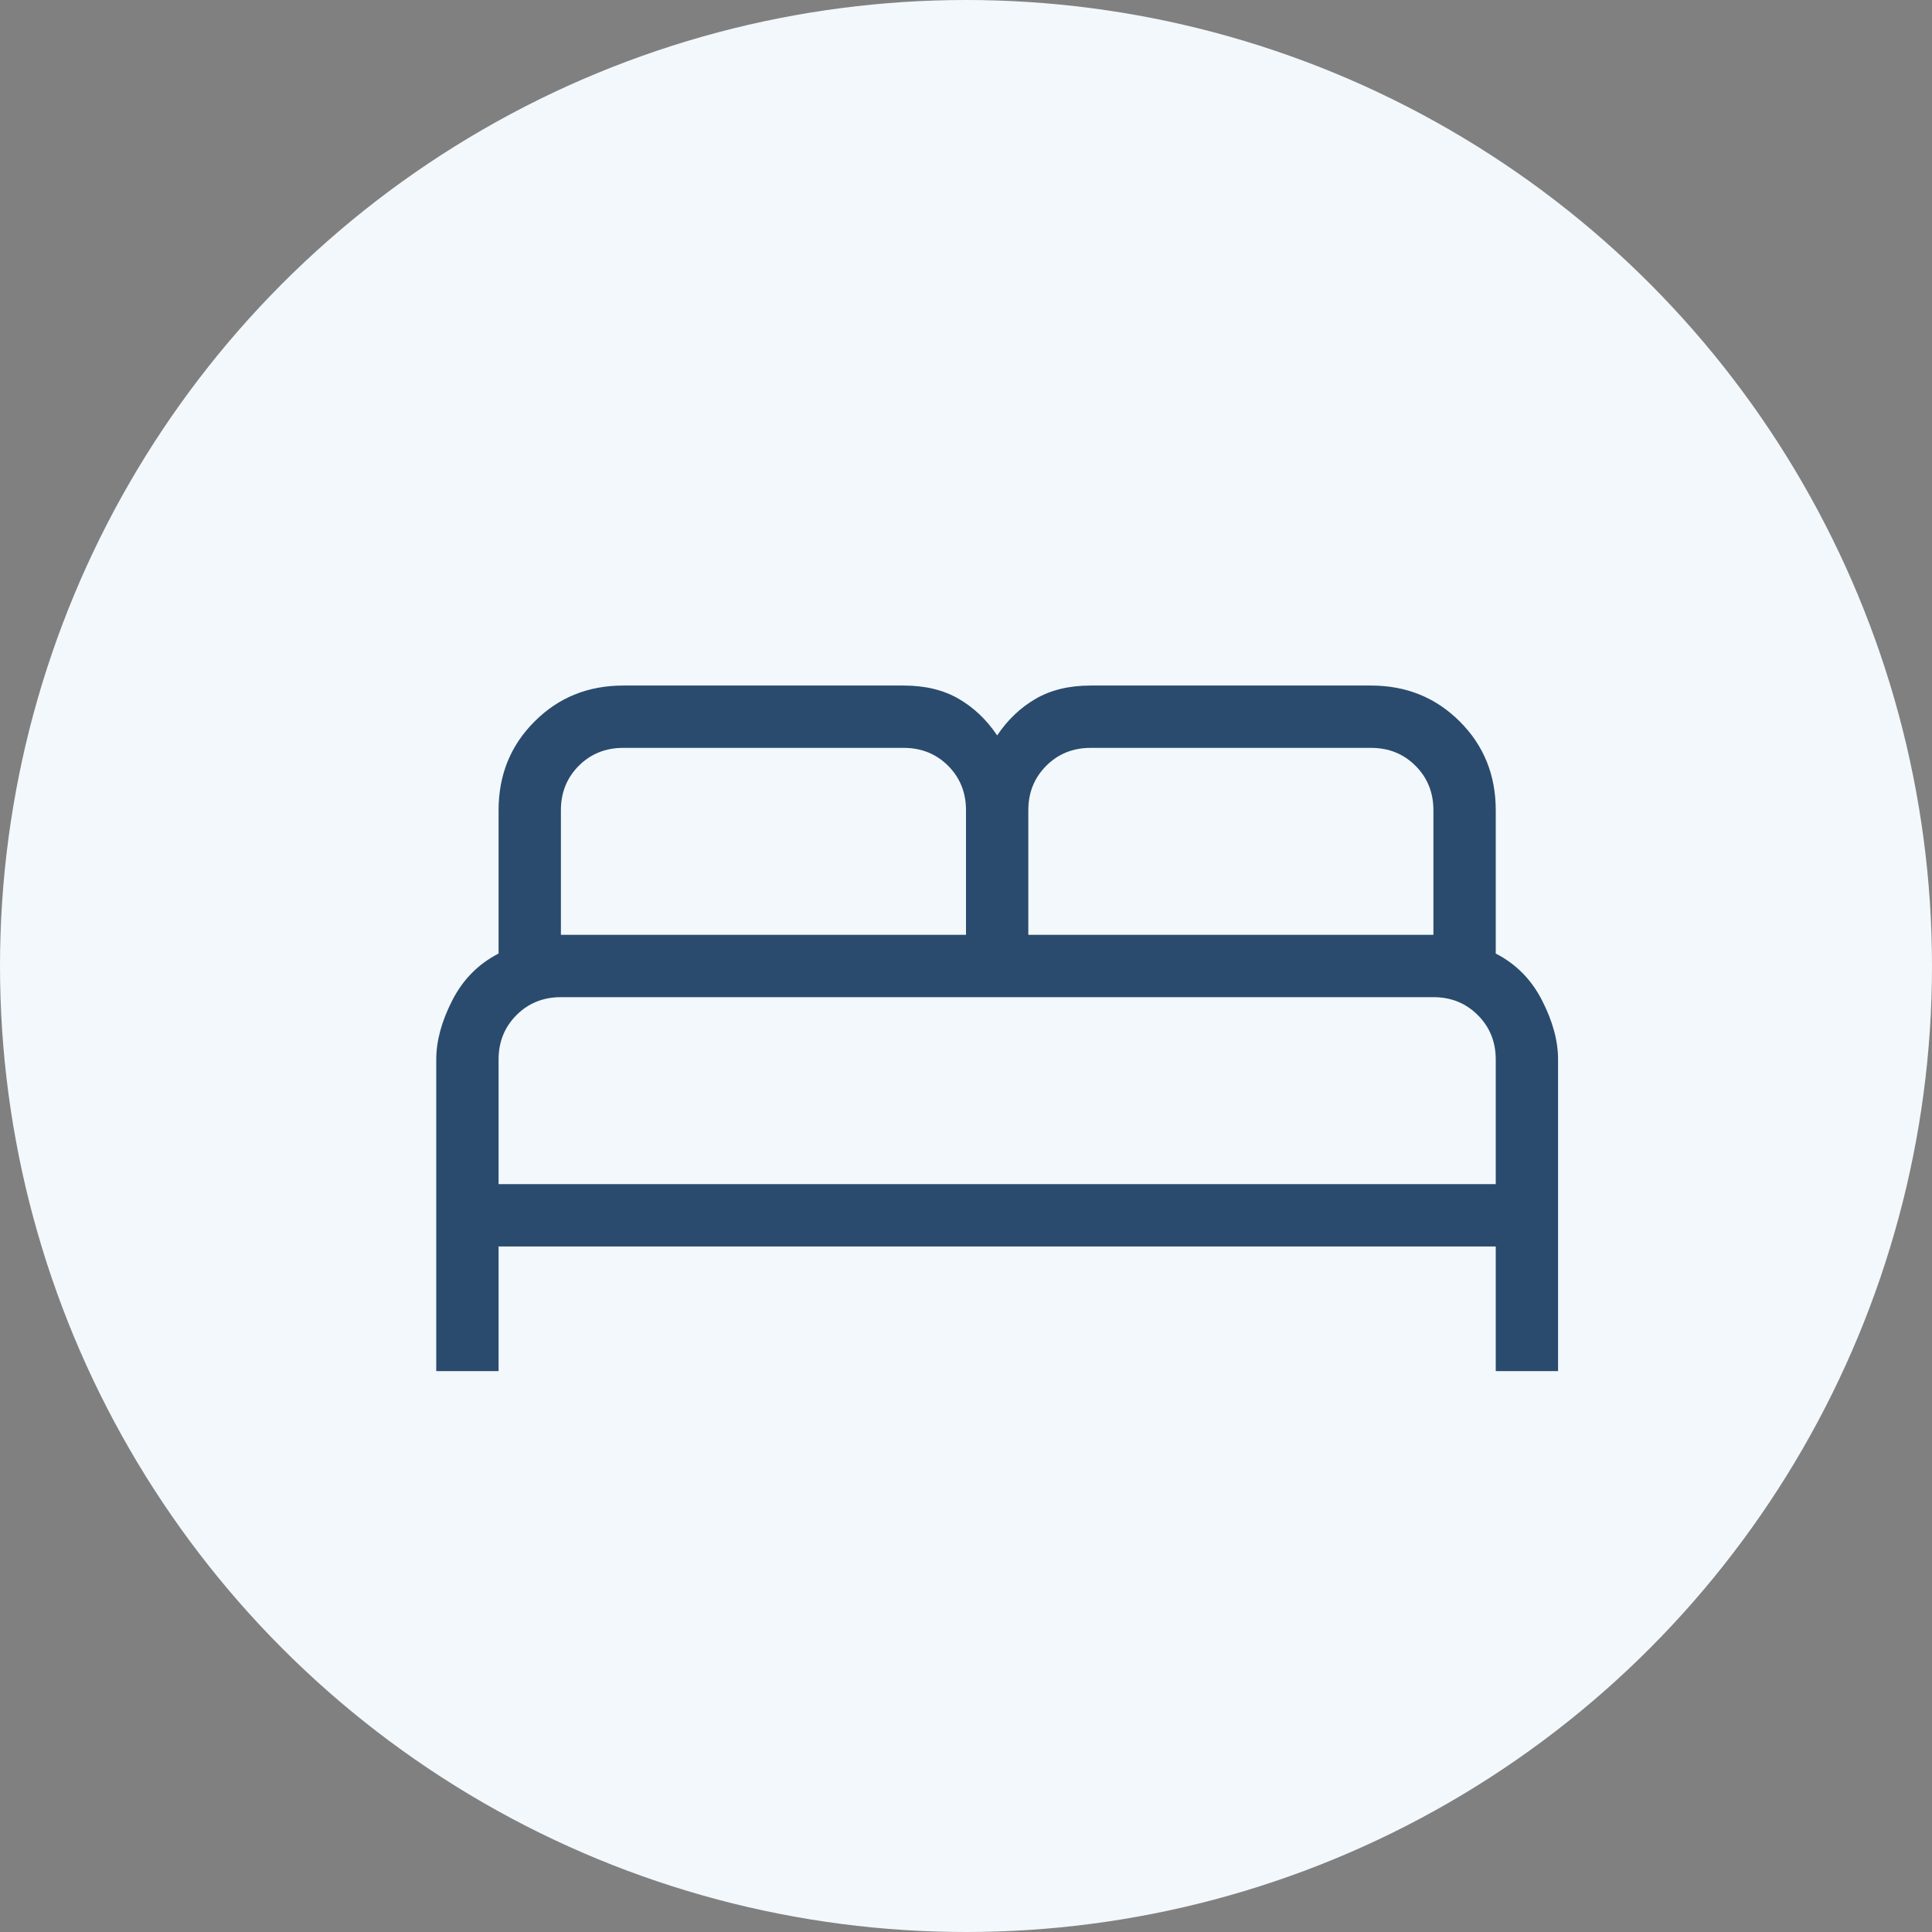 <svg width="31" height="31" viewBox="0 0 31 31" fill="none" xmlns="http://www.w3.org/2000/svg">
<rect x="0" y="0" width="31" height="31" fill="#808080" stroke="none"/>
<circle cx="15.5" cy="15.5" r="15.5" fill="#F2F8FB"/>
<mask id="mask0_108_84" style="mask-type:alpha" maskUnits="userSpaceOnUse" x="4" y="4" width="24" height="24">
<rect x="4" y="4" width="24" height="24" fill="#D9D9D9"/>
</mask>
<g mask="url(#mask0_108_84)">
<path d="M7 22V17C7 16.704 7.085 16.388 7.256 16.054C7.426 15.719 7.674 15.468 8 15.3V13C8 12.436 8.192 11.961 8.577 11.577C8.961 11.192 9.436 11 10 11H14.5C14.845 11 15.139 11.071 15.383 11.213C15.626 11.354 15.832 11.55 16 11.8C16.168 11.55 16.374 11.354 16.617 11.213C16.861 11.071 17.155 11 17.5 11H22C22.564 11 23.038 11.192 23.423 11.577C23.808 11.961 24 12.436 24 13V15.3C24.326 15.468 24.574 15.719 24.744 16.054C24.915 16.388 25 16.704 25 17V22H24V20H8V22H7ZM16.5 15H23V13C23 12.717 22.904 12.479 22.712 12.287C22.521 12.096 22.283 12 22 12H17.5C17.217 12 16.979 12.096 16.788 12.287C16.596 12.479 16.5 12.717 16.5 13V15ZM9 15H15.5V13C15.5 12.717 15.404 12.479 15.213 12.287C15.021 12.096 14.783 12 14.5 12H10C9.717 12 9.479 12.096 9.287 12.287C9.096 12.479 9 12.717 9 13V15ZM8 19H24V17C24 16.717 23.904 16.479 23.712 16.288C23.521 16.096 23.283 16 23 16H9C8.717 16 8.479 16.096 8.287 16.288C8.096 16.479 8 16.717 8 17V19Z" fill="#2A4B6D"/>
</g>
</svg>
